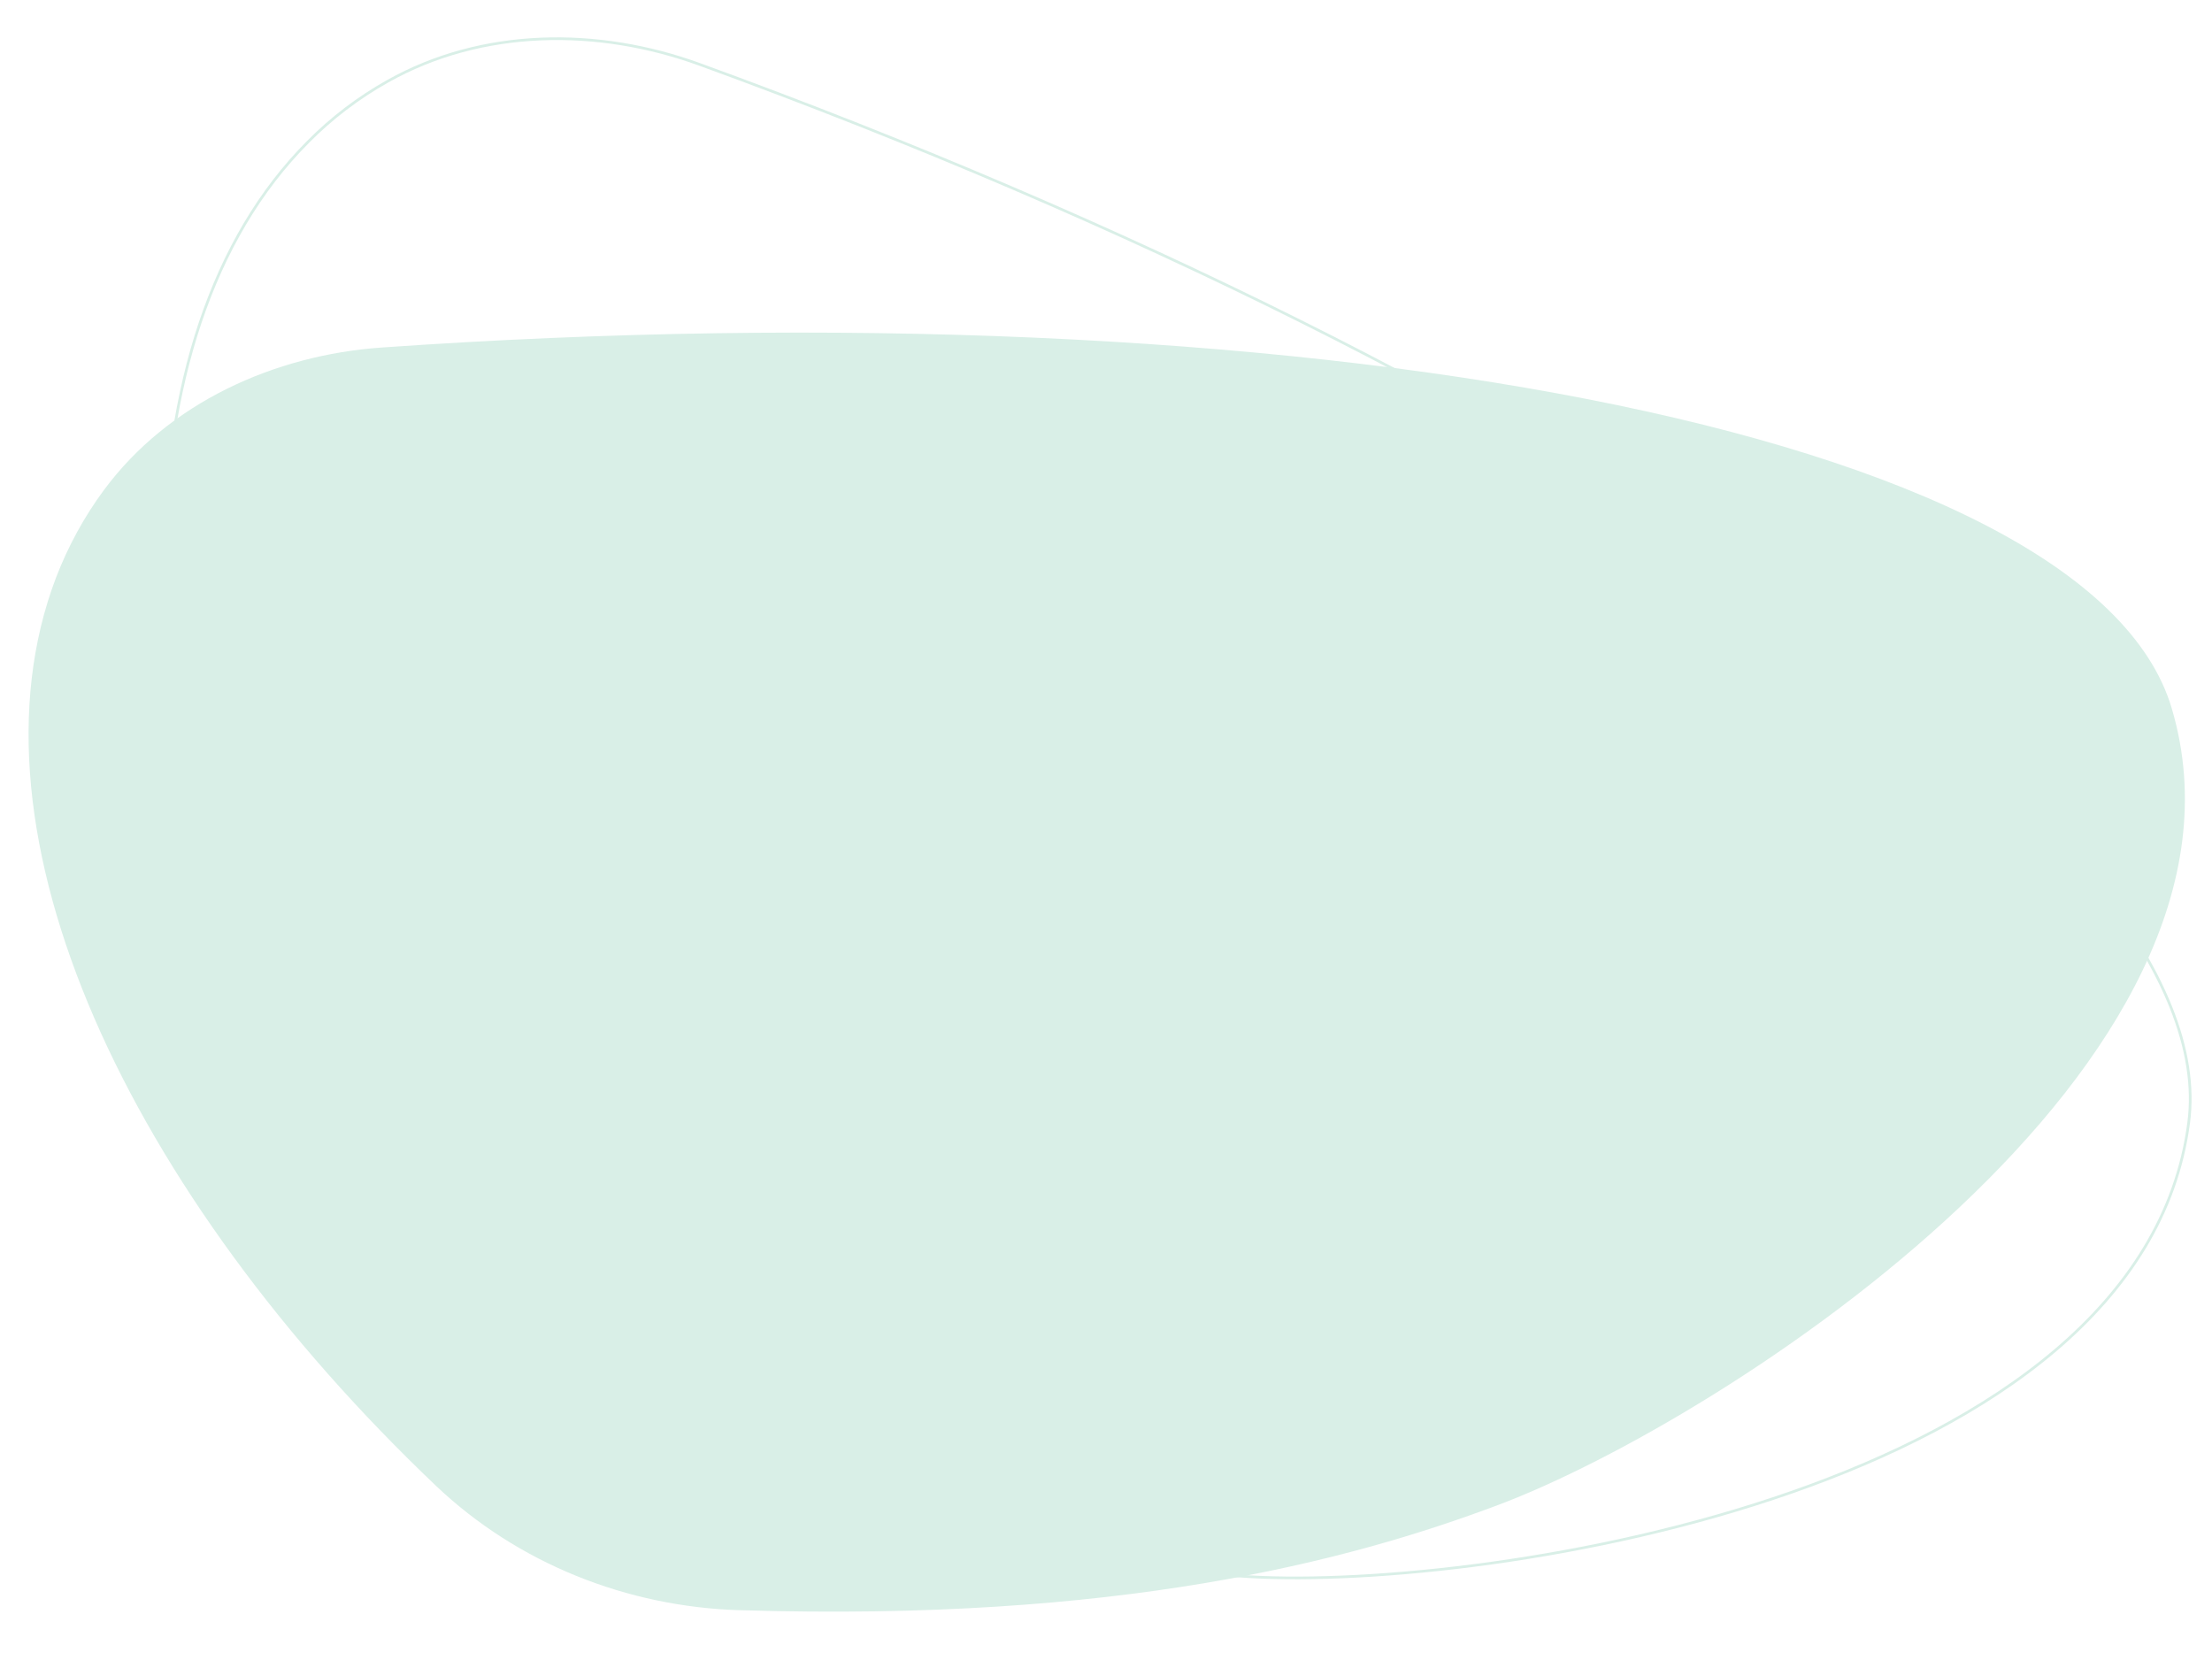 <?xml version="1.0" encoding="UTF-8"?>
<svg id="Ebene_1" xmlns="http://www.w3.org/2000/svg" xmlns:xlink="http://www.w3.org/1999/xlink" version="1.1" viewBox="0 0 825 622">
  <!-- Generator: Adobe Illustrator 29.8.1, SVG Export Plug-In . SVG Version: 2.1.1 Build 2)  -->
  <defs>
    <style>
      .st0, .st1 {
        fill: none;
      }

      .st1 {
        stroke: #d9efe7;
        stroke-miterlimit: 4;
        stroke-width: 1px;
      }

      .st2 {
        fill: #d9efe7;
      }

      .st3 {
        clip-path: url(#clippath);
      }
    </style>
    <clipPath id="clippath">
      <rect class="st0" y="0" width="825" height="622"/>
    </clipPath>
  </defs>
  <g class="st3">
    <g id="Gruppe_maskieren_71">
      <g id="Gruppe_3333">
        <g id="Gruppe_3150">
          <path id="Pfad_995" class="st1" d="M114.9,52.9c8.8-8.9,18.8-16.5,29.7-22.6,35.2-19.8,78.4-20.1,116.3-6.3,320.1,116.5,569.6,286.8,555.4,394.7-17.9,136.5-260.1,174.5-350.3,169.3-60.4-3.5-147.8-18.1-274.3-79.1l-.5-.2c-37.8-18.3-68.4-49.5-84.5-88.3C46.3,274.1,42.7,125.3,114.9,52.9Z"/>
          <path id="Pfad_4152" class="st2" d="M20.9,215.4c4.5-11.7,10.5-22.7,17.9-32.7,24-32.4,63.4-50.3,103.6-53.1,339.6-23.8,636.7,30.2,667.6,134.6,39.1,132-166.5,265.1-251.1,297-56.6,21.3-142.3,43.6-282.6,39.3h-.5c-42-1.3-82.6-17.4-113.1-46.3C48.2,445.3-15.5,310.9,20.9,215.4Z"/>
        </g>
      </g>
    </g>
  </g>
</svg>